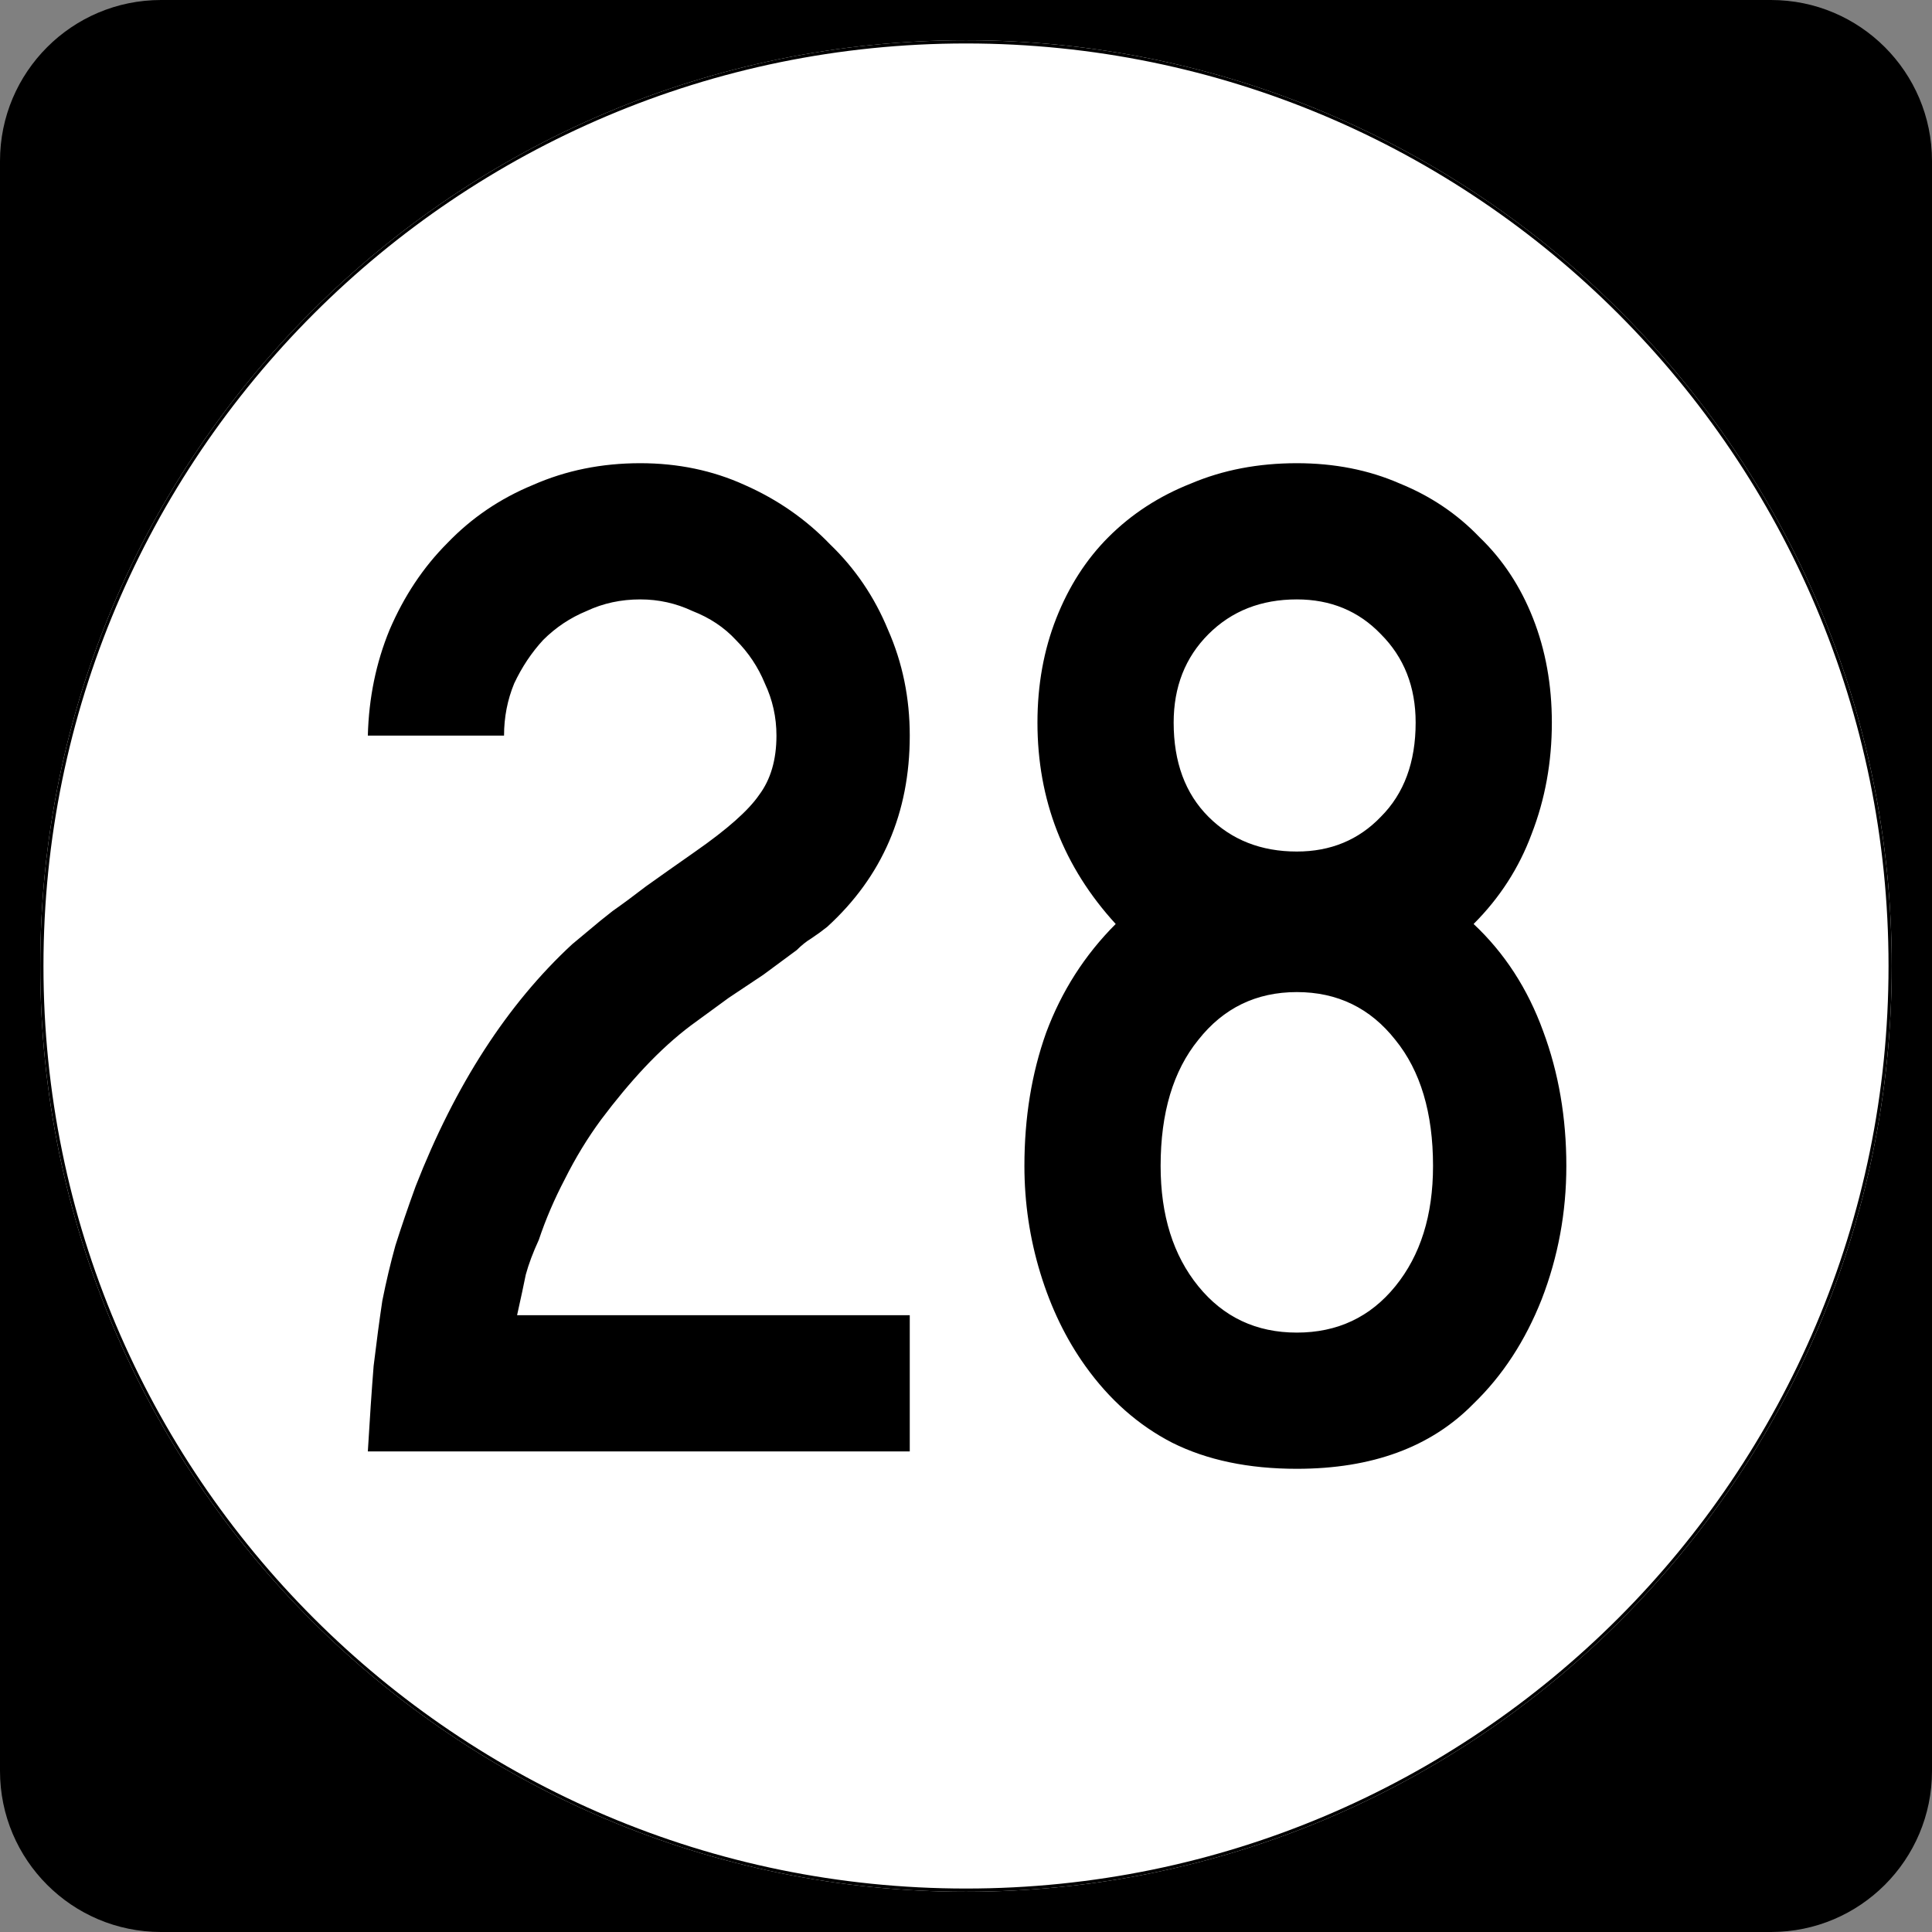 <?xml version="1.0" encoding="UTF-8" standalone="no"?>
<!-- Created with Inkscape (http://www.inkscape.org/) -->
<svg
   xmlns:dc="http://purl.org/dc/elements/1.1/"
   xmlns:cc="http://web.resource.org/cc/"
   xmlns:rdf="http://www.w3.org/1999/02/22-rdf-syntax-ns#"
   xmlns:svg="http://www.w3.org/2000/svg"
   xmlns="http://www.w3.org/2000/svg"
   xmlns:sodipodi="http://inkscape.sourceforge.net/DTD/sodipodi-0.dtd"
   xmlns:inkscape="http://www.inkscape.org/namespaces/inkscape"
   width="600"
   height="600"
   id="svg2"
   sodipodi:version="0.32"
   inkscape:version="0.43"
   version="1.0"
   sodipodi:docbase="C:\Documents and Settings\Alexander Bito\My Documents\Wikipedia Highways\Elongated circle shields\Elongated circle shields 3"
   sodipodi:docname="Elongated circle 28.svg">
  <rect width="100%" height="100%" fill="#808080" stroke="none"/>
  <defs
     id="defs4" />
  <sodipodi:namedview
     id="base"
     pagecolor="#ffffff"
     bordercolor="#666666"
     borderopacity="1.0"
     inkscape:pageopacity="0.0"
     inkscape:pageshadow="2"
     inkscape:zoom="0.5"
     inkscape:cx="300"
     inkscape:cy="300"
     inkscape:document-units="px"
     inkscape:current-layer="layer1"
     inkscape:window-width="756"
     inkscape:window-height="706"
     inkscape:window-x="0"
     inkscape:window-y="0" />
  <g
     inkscape:label="Layer 1"
     inkscape:groupmode="layer"
     id="layer1">
    <path
       style=""
       d="M 0,50 C 0,22.386 22.385,0 50,0 L 550,0 C 577.614,0 600,22.386 600,50 L 600,550 C 600,577.615 577.614,600 550,600 L 50,600 C 22.385,600 0,577.615 0,550 L 0,50 L 0,50 z "
       id="path5" />
    <path
       style=""
       d=""
       id="path7" />
    <path
       style="fill:#ffffff"
       d="M 587.5,300 C 587.5,458.7 458.7,587.5 300,587.5 C 141.3,587.5 12.5,458.7 12.5,300 C 12.5,141.3 141.3,12.5 300,12.5 C 458.7,12.5 587.5,141.3 587.5,300 z "
       id="circle11" />
    <path
       style="fill:#ffffff"
       d=""
       id="path1446" />
    <path
       style="font-size:450px;font-style:normal;font-variant:normal;font-weight:normal;font-stretch:normal;text-align:center;line-height:100%;writing-mode:lr-tb;text-anchor:middle;font-family:Roadgeek 2005 Series C"
       d="M 114.234,450.75 C 114.834,440.55 115.434,431.7 116.034,424.2 C 116.934,416.7 117.834,409.95 118.734,403.95 C 119.934,397.95 121.284,392.25 122.784,386.85 C 124.584,381.15 126.684,375 129.084,368.4 C 141.384,336.9 157.584,311.85 177.685,293.25 C 179.484,291.75 181.284,290.25 183.084,288.75 C 185.184,286.95 187.584,285 190.285,282.9 C 193.284,280.8 196.734,278.25 200.635,275.25 C 204.834,272.25 209.934,268.65 215.935,264.45 C 225.834,257.55 232.434,251.7 235.734,246.9 C 239.334,242.1 241.134,235.95 241.135,228.45 C 241.134,222.75 239.934,217.35 237.535,212.25 C 235.434,207.15 232.434,202.65 228.535,198.75 C 224.934,194.85 220.434,191.85 215.035,189.75 C 209.934,187.35 204.534,186.15 198.834,186.15 C 192.834,186.15 187.284,187.35 182.185,189.75 C 177.084,191.85 172.584,194.85 168.685,198.75 C 165.084,202.65 162.084,207.15 159.685,212.25 C 157.584,217.35 156.534,222.75 156.535,228.45 L 114.234,228.45 C 114.534,216.75 116.784,205.8 120.984,195.6 C 125.484,185.1 131.484,176.1 138.984,168.6 C 146.484,160.8 155.334,154.8 165.535,150.6 C 175.734,146.1 186.834,143.85 198.834,143.85 C 210.534,143.85 221.334,146.1 231.234,150.6 C 241.434,155.1 250.284,161.25 257.784,169.05 C 265.584,176.55 271.584,185.4 275.784,195.6 C 280.284,205.8 282.534,216.75 282.534,228.45 C 282.534,252.45 273.984,272.25 256.885,287.85 C 255.384,289.05 253.734,290.25 251.935,291.45 C 250.434,292.35 248.934,293.55 247.435,295.05 L 237.084,302.7 L 226.285,309.9 L 214.584,318.45 C 209.784,322.05 204.984,326.4 200.185,331.5 C 195.684,336.3 191.184,341.7 186.685,347.7 C 182.484,353.4 178.734,359.55 175.435,366.15 C 172.134,372.45 169.434,378.75 167.334,385.05 C 165.534,388.95 164.184,392.55 163.285,395.85 C 162.684,398.85 161.784,403.05 160.584,408.45 L 282.534,408.45 L 282.534,450.75 L 114.234,450.75 M 486.441,362.1 C 486.441,376.5 483.891,390.3 478.791,403.5 C 473.691,416.4 466.641,427.2 457.641,435.9 C 444.441,449.4 426.141,456.15 402.741,456.15 C 387.741,456.15 374.841,453.45 364.041,448.05 C 353.541,442.65 344.541,434.7 337.041,424.2 C 331.041,415.8 326.391,406.2 323.091,395.4 C 319.791,384.6 318.141,373.5 318.141,362.1 C 318.141,347.1 320.391,333.3 324.891,320.7 C 329.691,307.8 336.891,296.55 346.491,286.95 C 330.291,269.25 322.191,248.4 322.191,224.4 C 322.191,212.7 324.141,201.9 328.041,192 C 331.941,182.1 337.341,173.7 344.241,166.8 C 351.441,159.6 359.991,154.05 369.891,150.15 C 379.791,145.95 390.741,143.85 402.741,143.85 C 414.441,143.85 425.091,145.95 434.691,150.15 C 444.291,154.05 452.541,159.6 459.441,166.8 C 466.641,173.7 472.191,182.1 476.091,192 C 479.991,201.9 481.941,212.7 481.941,224.4 C 481.941,236.7 479.841,248.25 475.641,259.05 C 471.741,269.55 465.741,278.85 457.641,286.95 C 467.241,295.95 474.441,307.05 479.241,320.25 C 484.041,333.15 486.441,347.1 486.441,362.1 M 439.641,224.4 C 439.641,213.3 436.041,204.15 428.841,196.95 C 421.941,189.75 413.241,186.15 402.741,186.15 C 391.641,186.15 382.491,189.75 375.291,196.95 C 368.091,204.15 364.491,213.3 364.491,224.4 C 364.491,236.7 368.091,246.45 375.291,253.65 C 382.491,260.85 391.641,264.45 402.741,264.45 C 413.241,264.45 421.941,260.85 428.841,253.65 C 436.041,246.45 439.641,236.7 439.641,224.4 M 445.041,362.1 C 445.041,345.6 441.141,332.55 433.341,322.95 C 425.541,313.05 415.341,308.1 402.741,308.1 C 390.141,308.1 379.941,313.05 372.141,322.95 C 364.341,332.55 360.441,345.6 360.441,362.1 C 360.441,377.4 364.341,389.85 372.141,399.45 C 379.941,409.05 390.141,413.85 402.741,413.85 C 415.341,413.85 425.541,409.05 433.341,399.45 C 441.141,389.85 445.041,377.4 445.041,362.1"
       id="text1327" />
    <path
       style="fill:none;stroke:#000000;stroke-width:0.998;stroke-miterlimit:4;stroke-opacity:1"
       d="M 587.001,300 C 587.001,458.424 458.425,587.001 300,587.001 C 141.576,587.001 12.999,458.424 12.999,300 C 12.999,141.575 141.576,12.999 300,12.999 C 458.425,12.999 587.001,141.575 587.001,300 z "
       id="circle1313" />
    <path
       style="fill:none;stroke:#000000;stroke-width:0.998;stroke-miterlimit:4;stroke-opacity:1"
       d=""
       id="path1315" />
  </g>
</svg>
